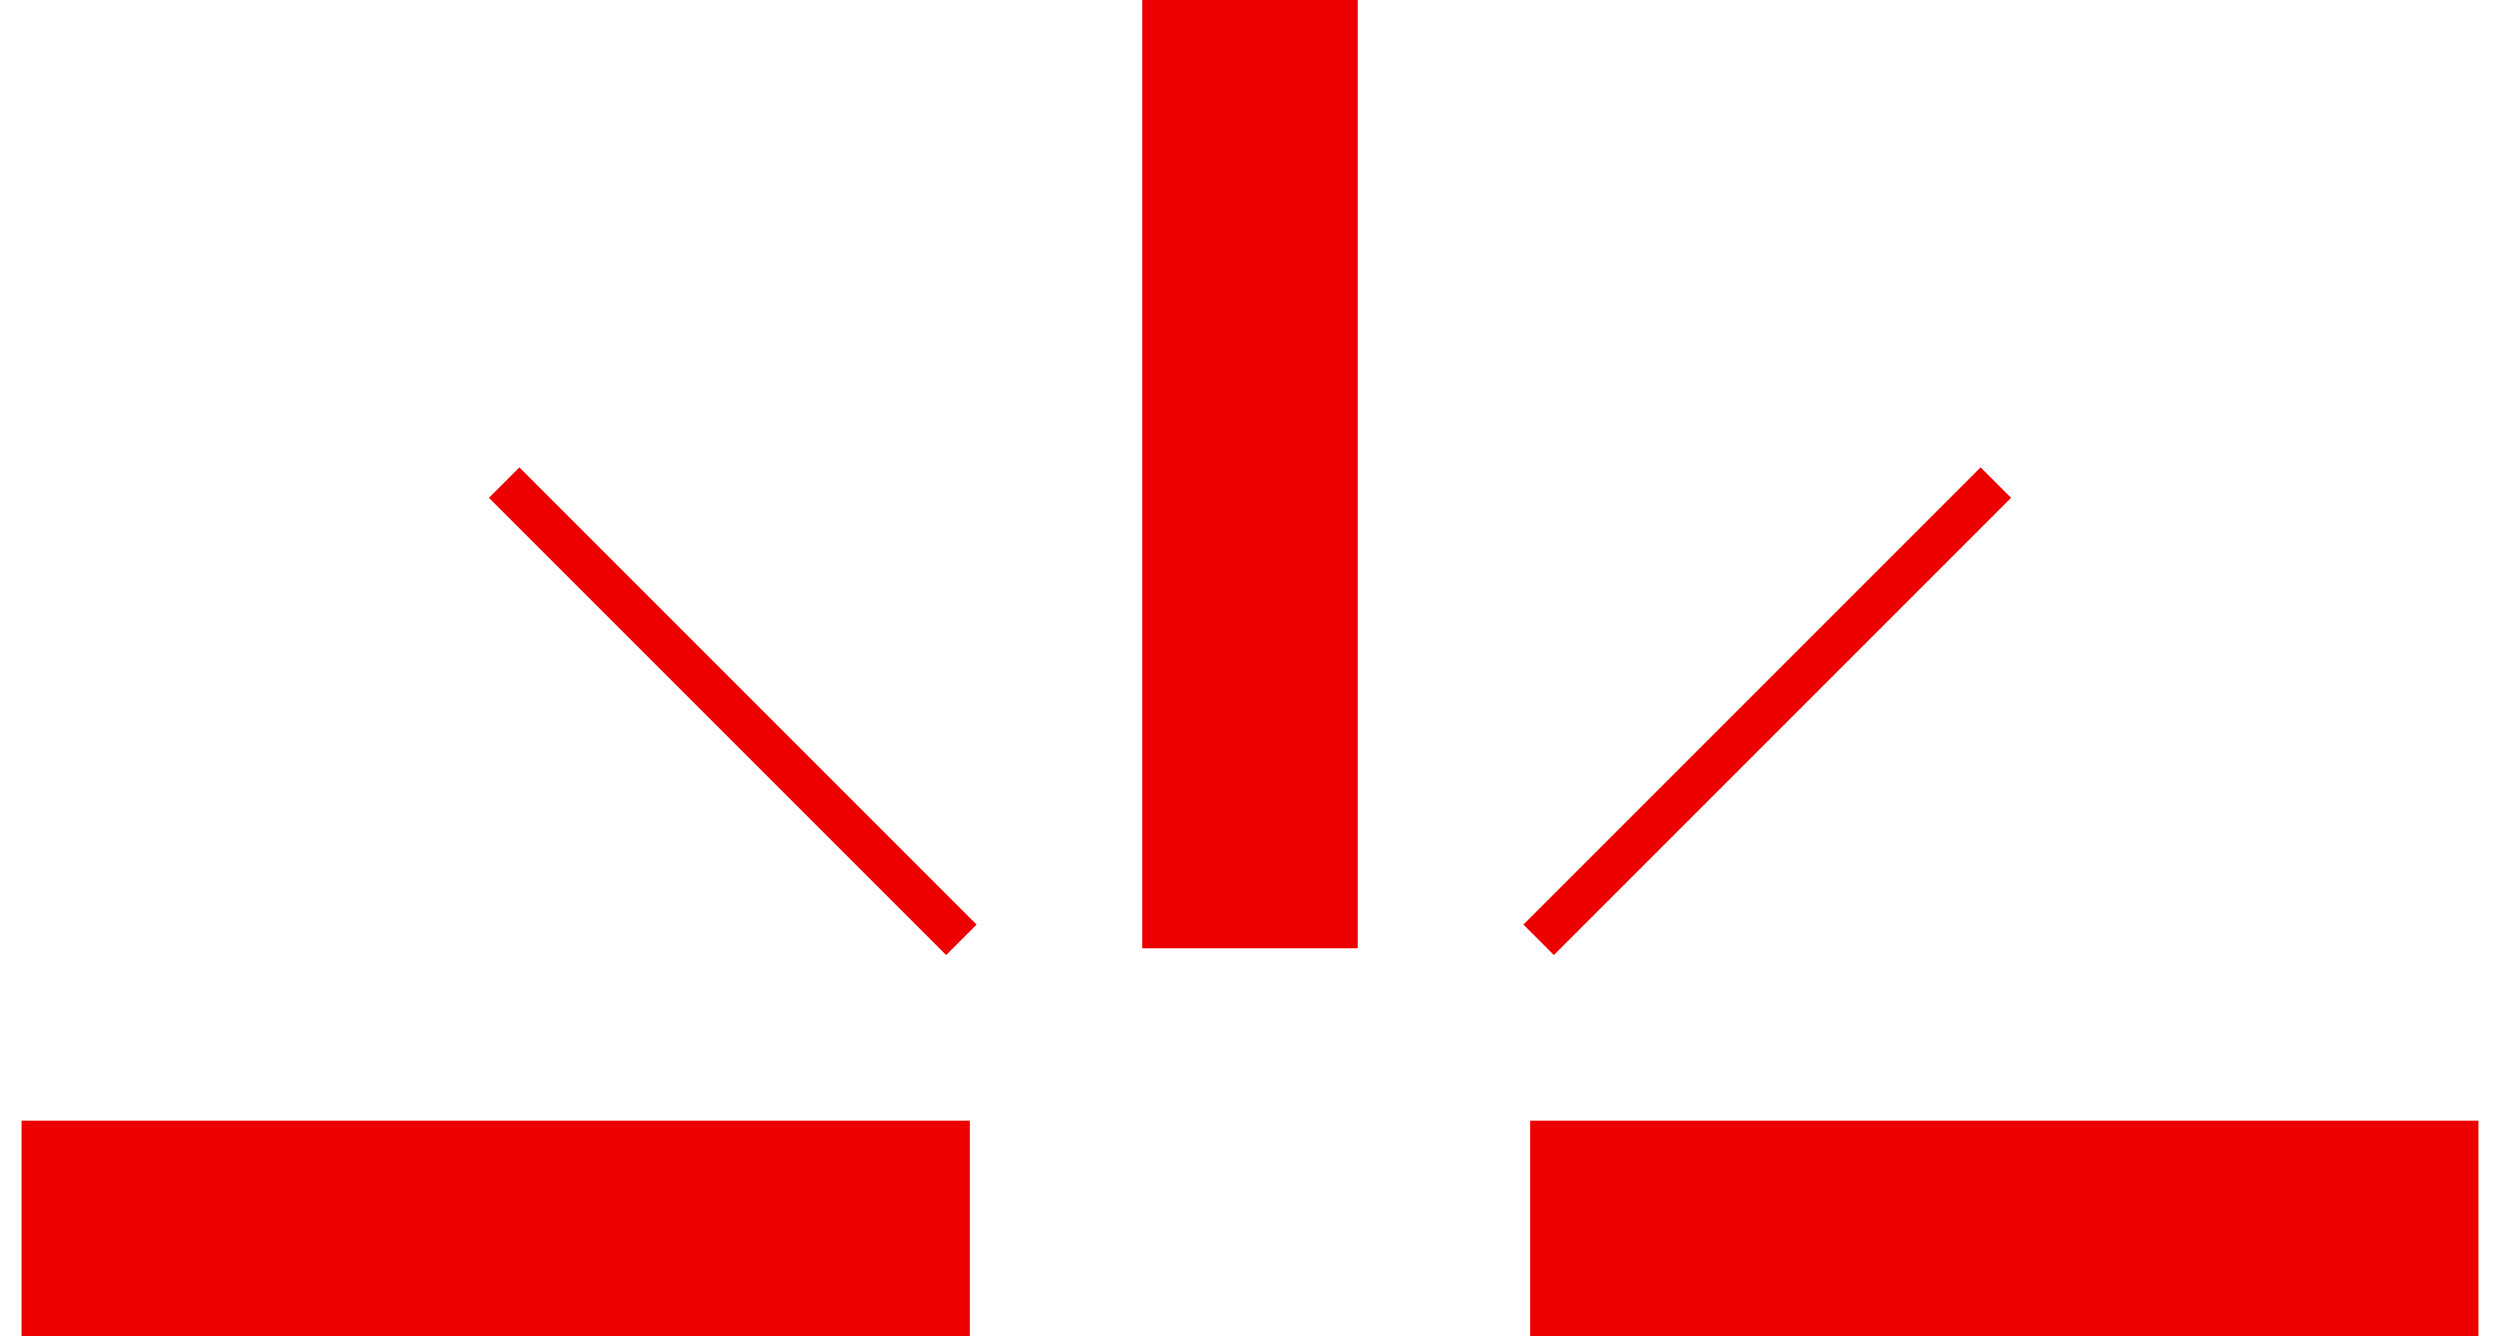 <svg xmlns="http://www.w3.org/2000/svg" xmlns:xlink="http://www.w3.org/1999/xlink" width="58px" height="31px" viewBox="0 0 58 31"><title>Combined Shape</title><g id="Symbols" stroke="none" stroke-width="1" fill="none" fill-rule="evenodd"><g id="Group-2" transform="translate(-190, 0)" fill="#EE0000"><path d="M247.5,26 L247.5,31 L225.5,31 L225.5,26 L247.5,26 Z M212.5,26 L212.5,31 L190.5,31 L190.5,26 L212.5,26 Z M235.95,10.843 L236.657,11.55 L226.05,22.157 L225.697,21.803 L225.343,21.45 L235.95,10.843 Z M202.05,10.843 L212.657,21.45 L211.95,22.157 L201.343,11.55 L201.697,11.197 L202.05,10.843 Z M221.5,0 L221.5,22 L216.5,22 L216.5,0 L221.5,0 Z" id="Combined-Shape"></path></g></g></svg>